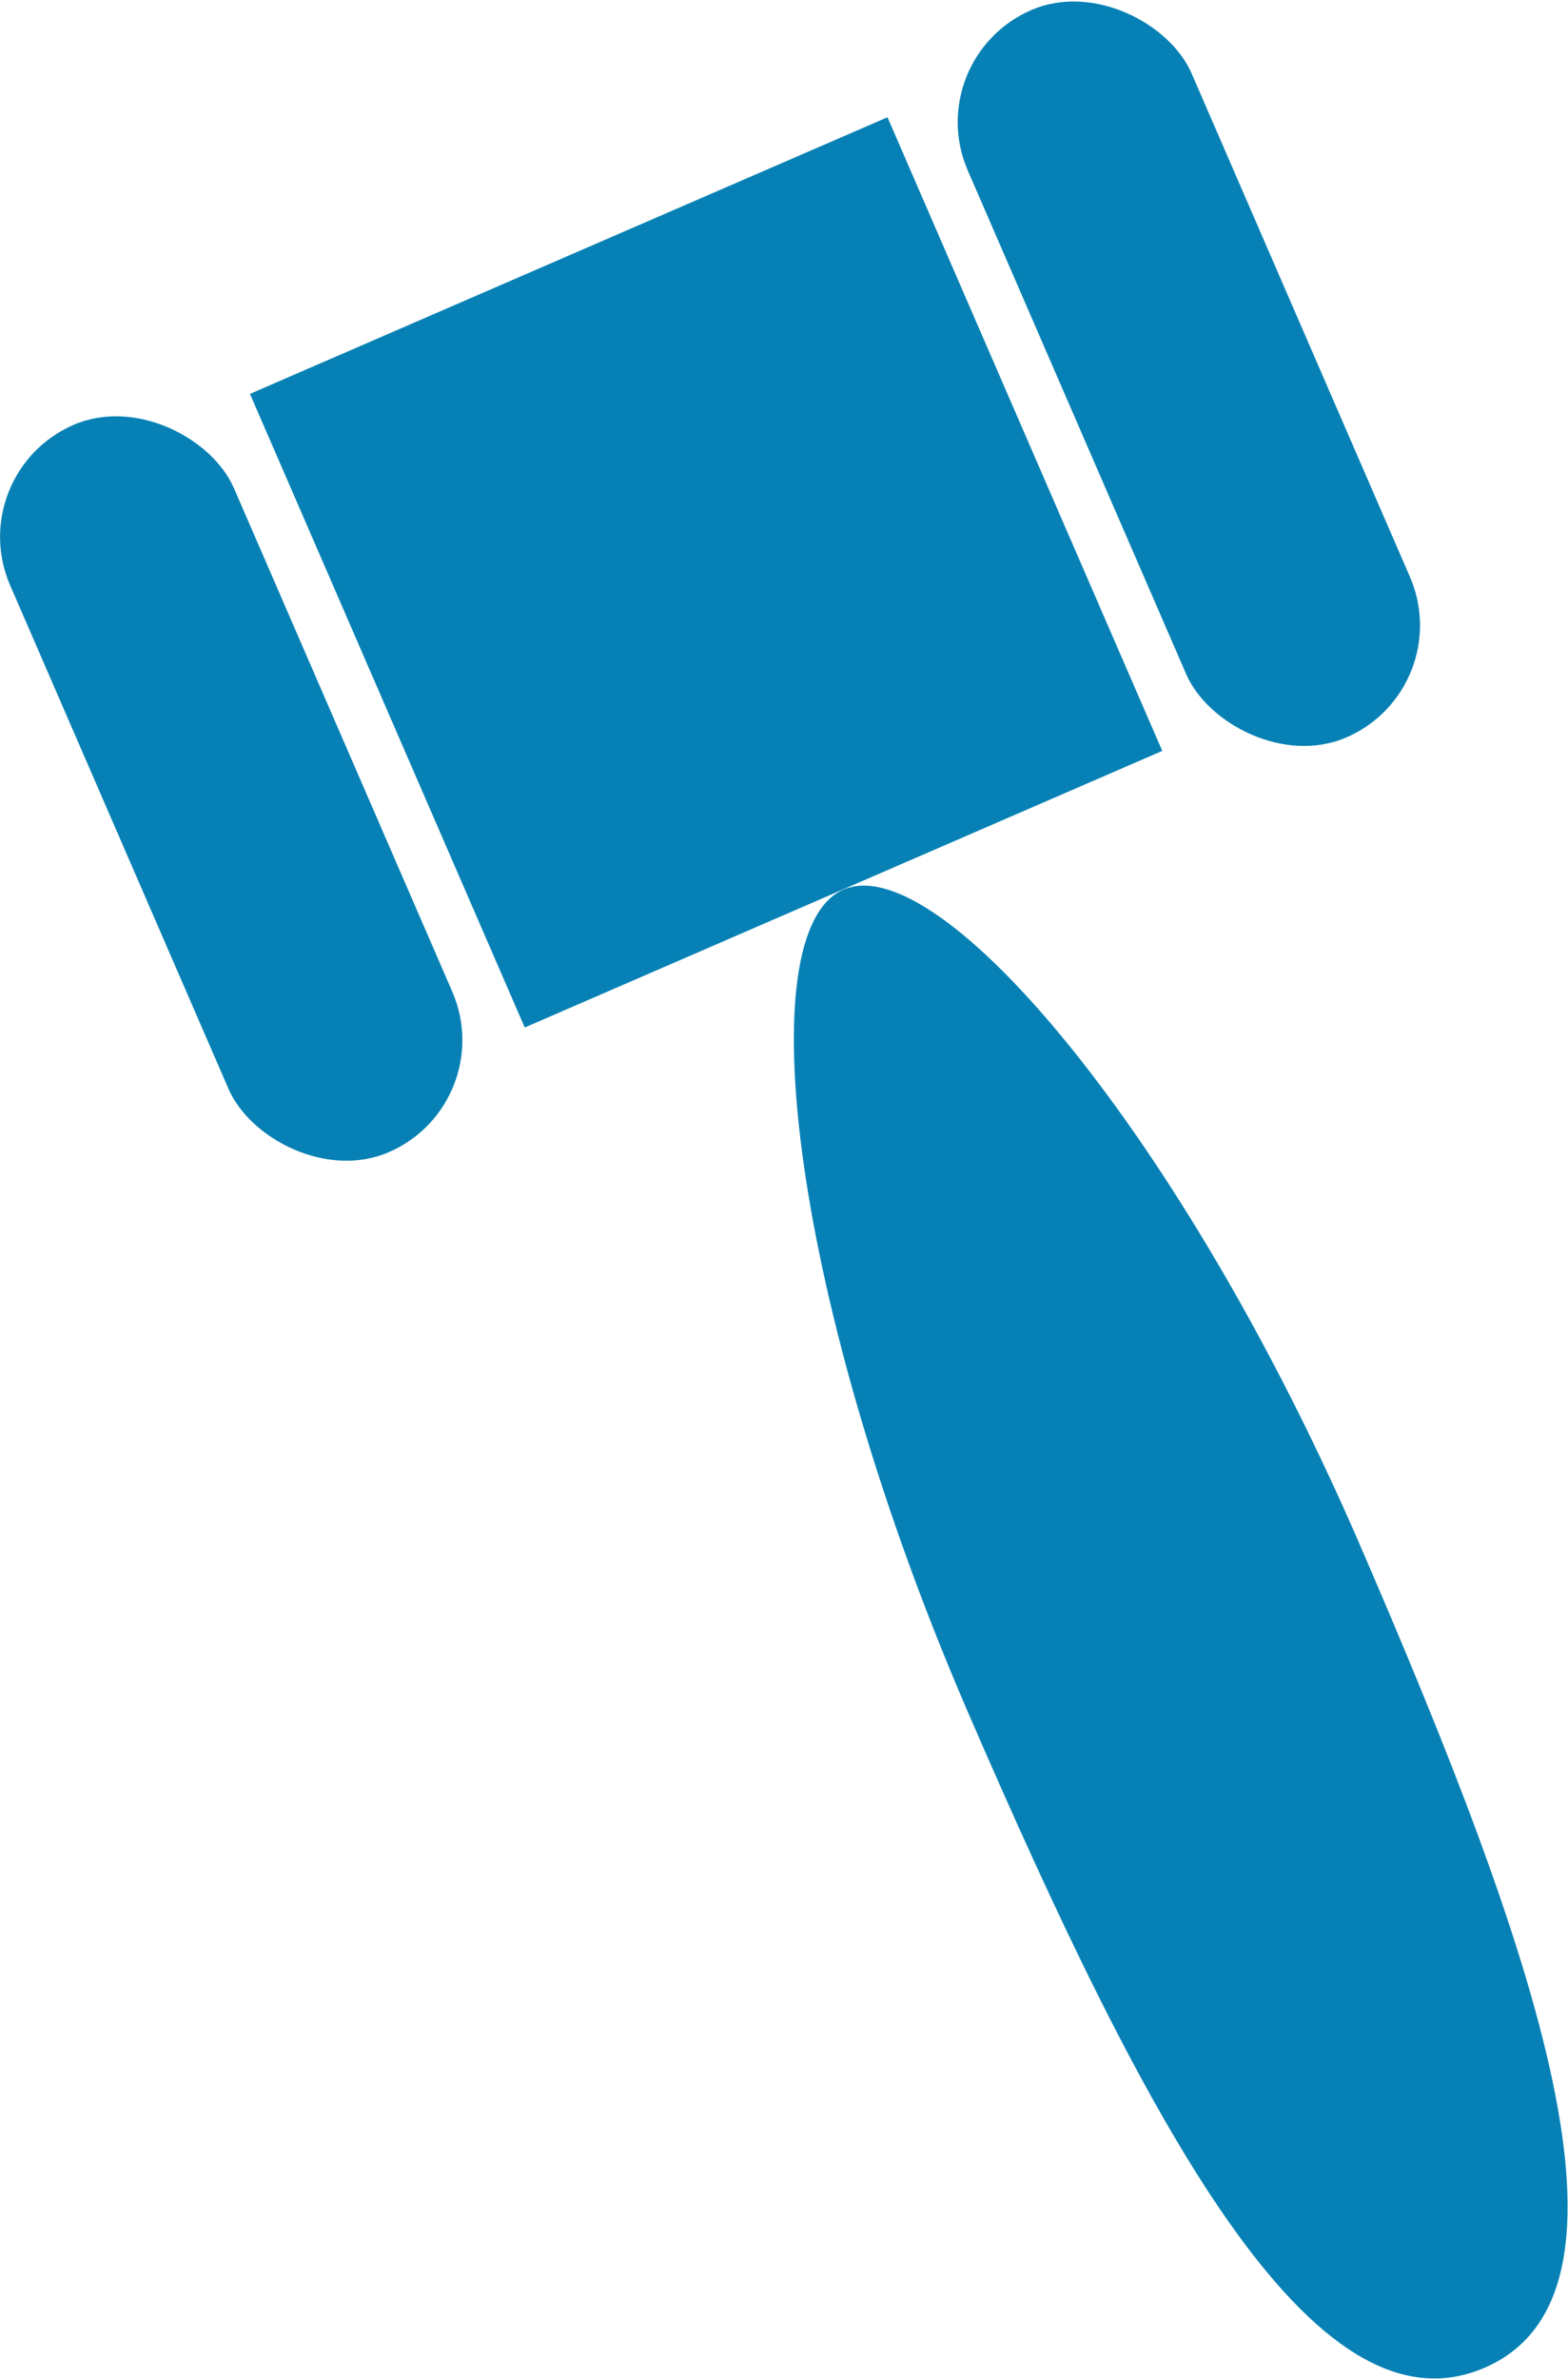 <?xml version="1.0" encoding="UTF-8"?>
<svg id="Layer_2" data-name="Layer 2" xmlns="http://www.w3.org/2000/svg" viewBox="0 0 21.21 32.17">
  <g id="_レイヤー_1" data-name="レイヤー 1">
    <g>
      <path d="M18.39,20.88c2.39,5.52,4.01,10.14,1.69,11.14s-4.59-3.33-6.98-8.85-2.99-10.58-1.69-11.14,4.59,3.33,6.98,8.85Z" style="fill: #0781b5;"/>
      <rect x="4.85" y="3.07" width="9.4" height="9.34" transform="translate(-2.29 4.44) rotate(-23.45)" style="fill: #0781b5;"/>
      <rect x="1.48" y="5.31" width="3.3" height="10.72" rx="1.65" ry="1.65" transform="translate(-3.99 2.12) rotate(-23.45)" style="fill: #0781b5;"/>
      <rect x="14.43" y="-.31" width="3.3" height="10.72" rx="1.65" ry="1.65" transform="translate(-.68 6.82) rotate(-23.45)" style="fill: #0781b5;"/>
    </g>
  </g>
</svg>